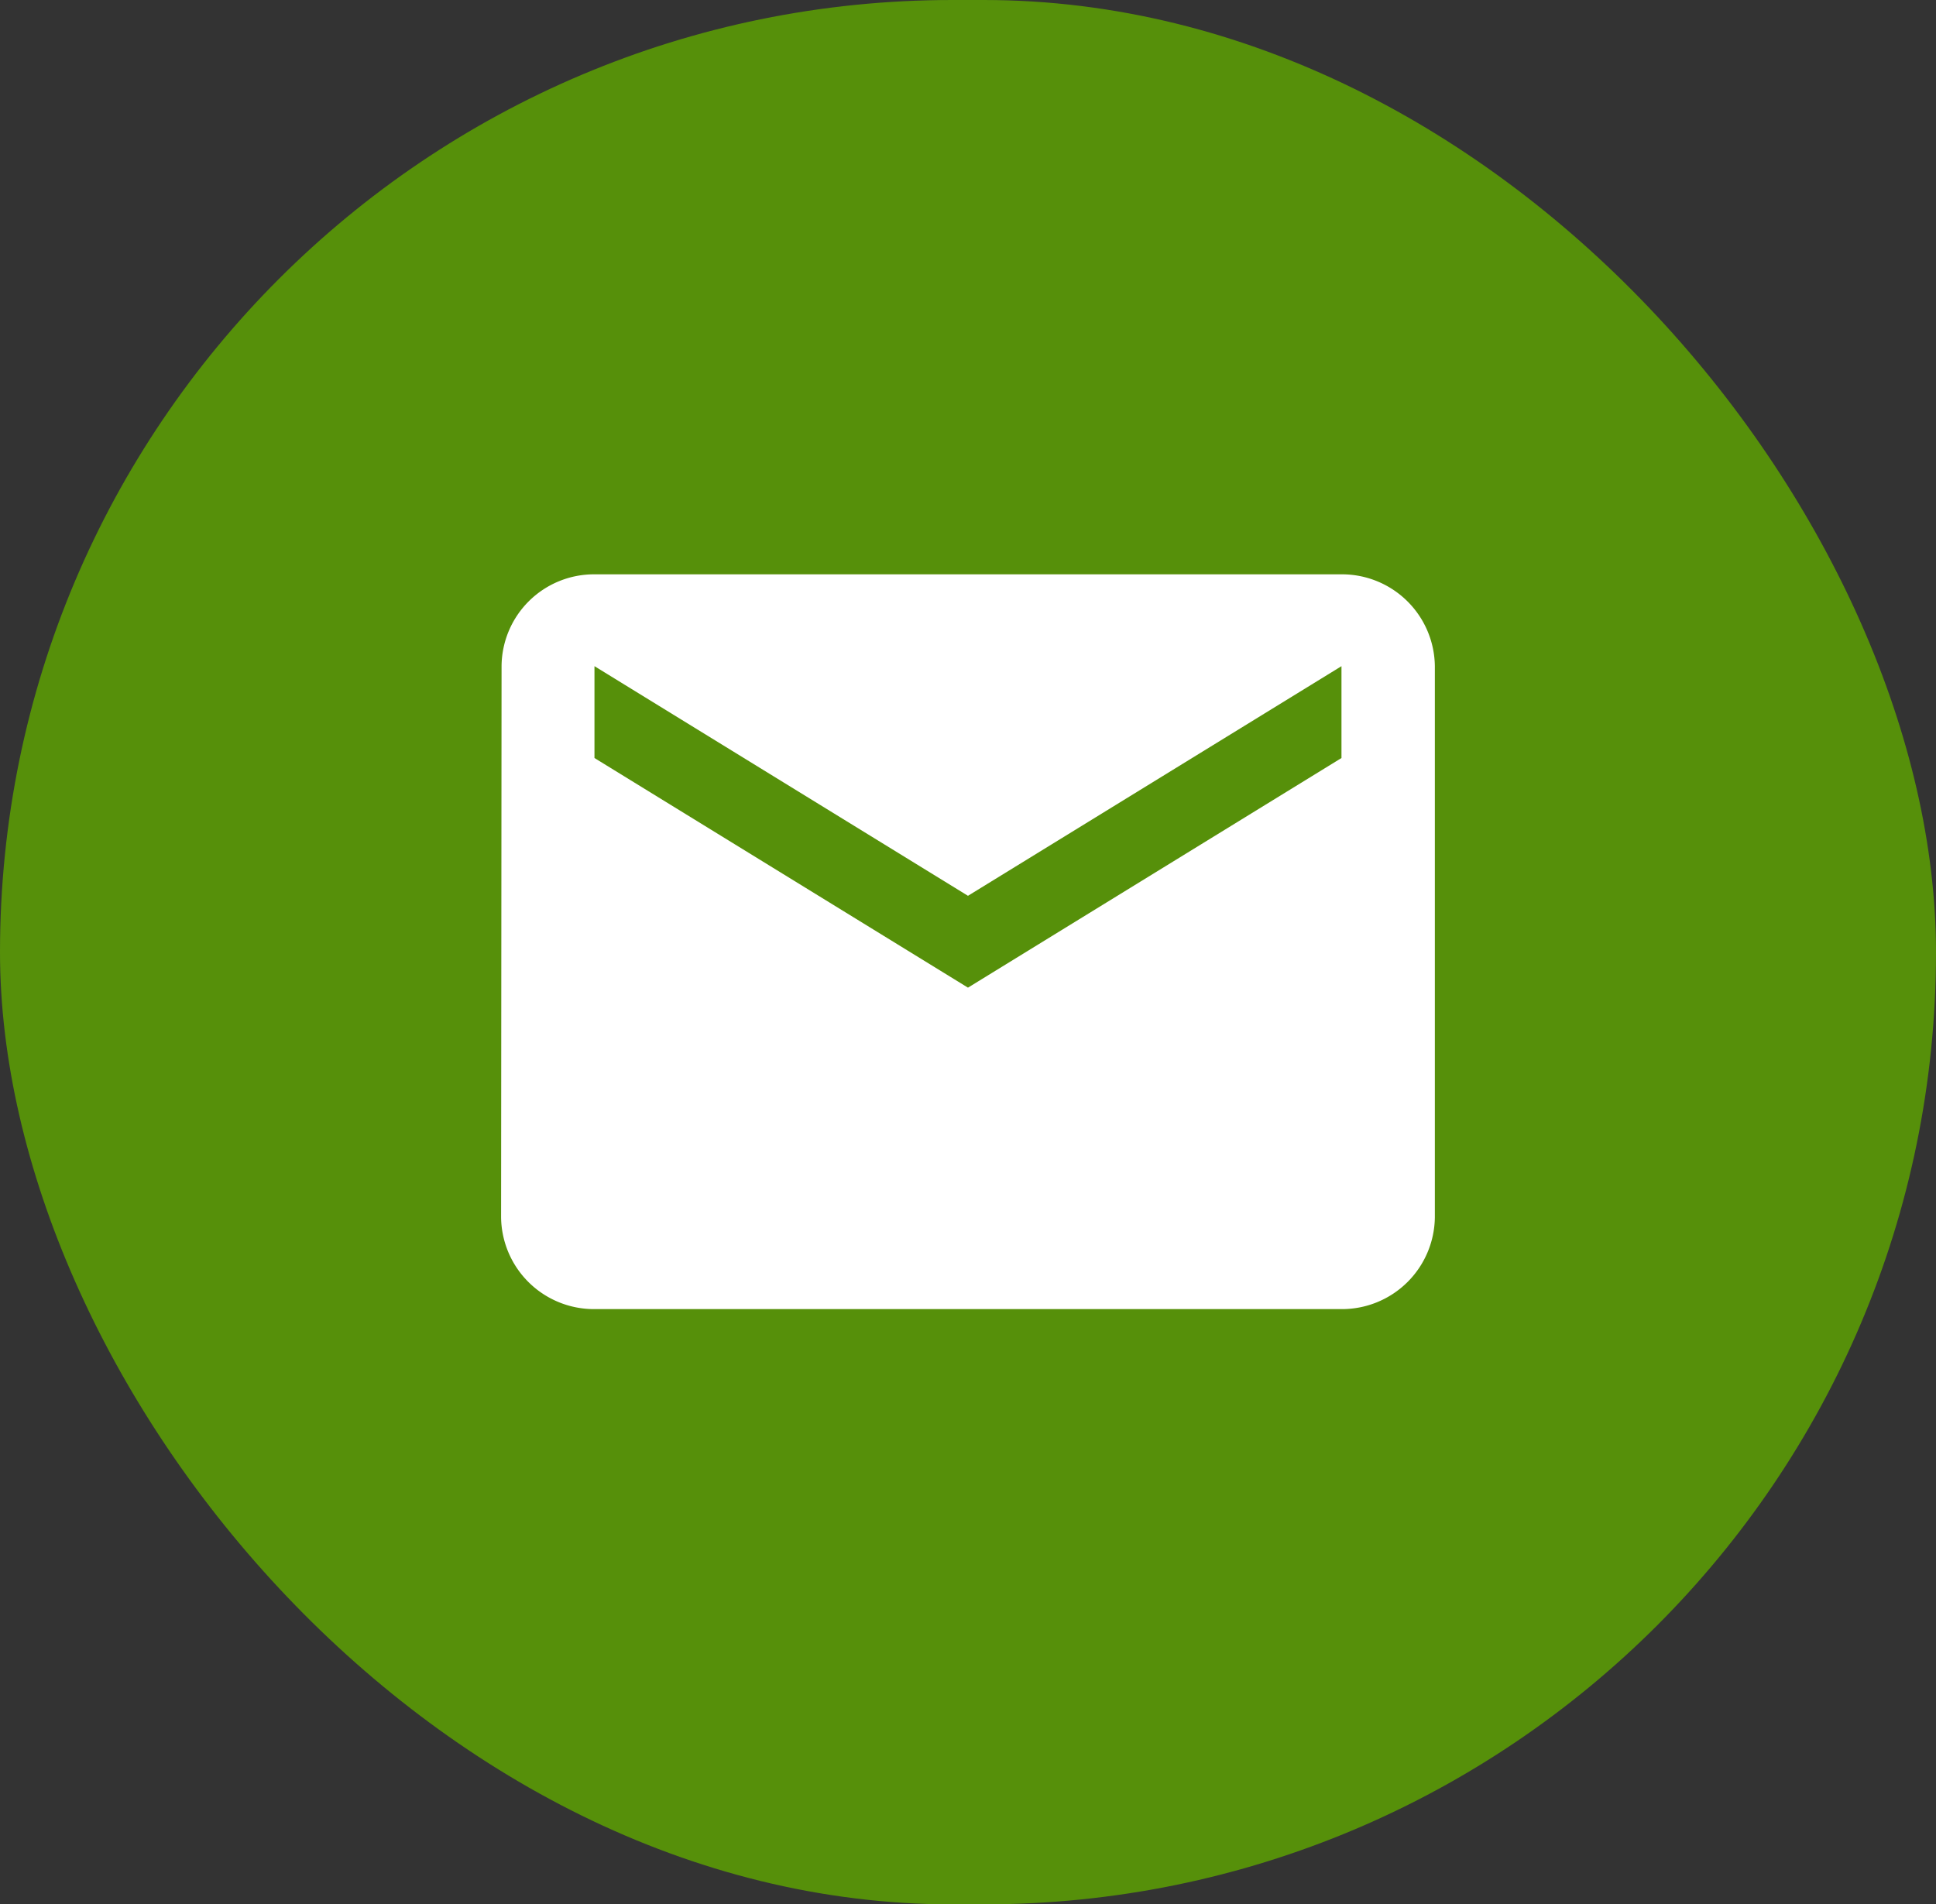 <svg xmlns="http://www.w3.org/2000/svg" width="73.894" height="72.696" viewBox="0 0 73.894 72.696">
  <rect x="0" y="0" width="73.894" height="72.696" fill="#333333" stroke="none"/>
  <g id="Group_12" data-name="Group 12" transform="translate(-64.316 -1178.543)">
    <rect id="Rectangle_315" data-name="Rectangle 315" width="73.894" height="72.696" rx="36.348" transform="translate(64.316 1178.543)" fill="#56900a"/>
    <path id="Icon_material-email" data-name="Icon material-email" d="M35.076,6H6.564A3.53,3.53,0,0,0,3.018,9.506L3,30.543a3.546,3.546,0,0,0,3.564,3.506H35.076a3.546,3.546,0,0,0,3.564-3.506V9.506A3.546,3.546,0,0,0,35.076,6Zm0,7.012L20.82,21.778,6.564,13.012V9.506L20.82,18.272,35.076,9.506Z" transform="translate(80.442 1194.467)" fill="#fff"/>
  </g>
</svg>
